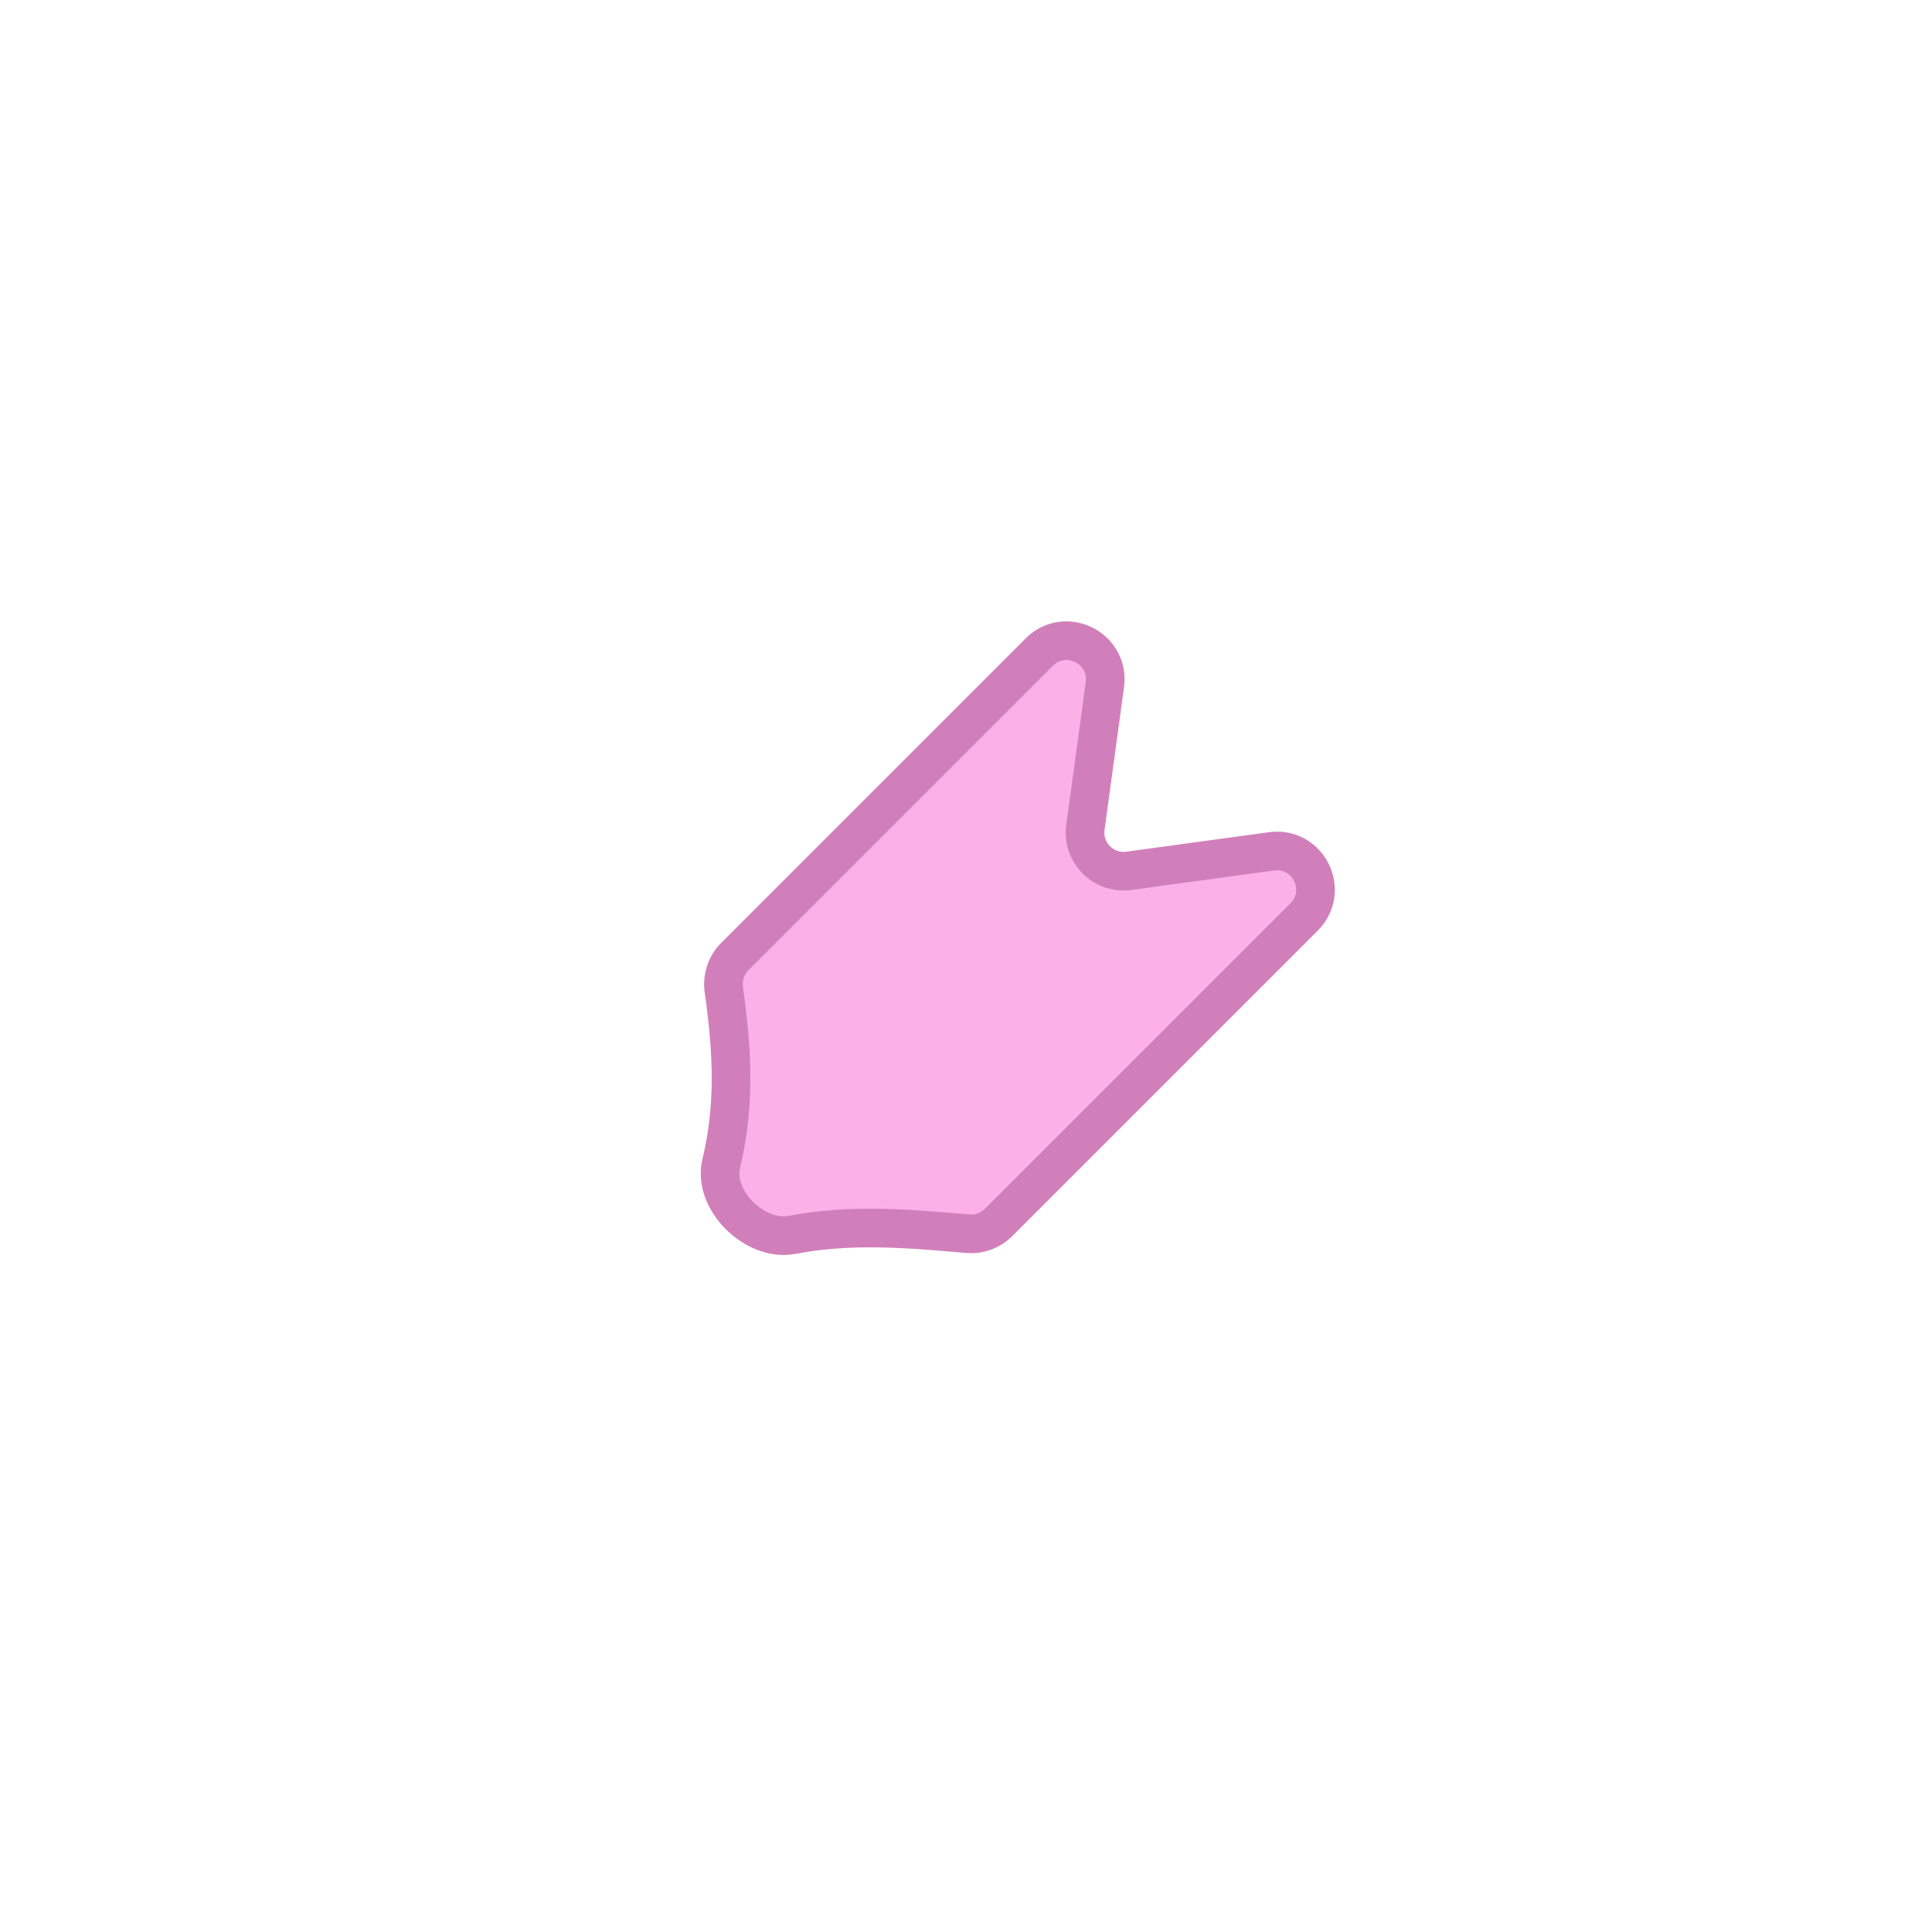 <svg width="50" height="50" viewBox="0 0 50 50" fill="none" xmlns="http://www.w3.org/2000/svg">
<g clip-path="url(#clip0_1179_5791)">
<g opacity="0.5">
<path d="M20.501 31.958C21.982 31.674 23.413 31.784 25.046 31.928C25.341 31.954 25.632 31.848 25.841 31.639L33.749 23.731C34.427 23.053 33.856 21.903 32.907 22.033L29.216 22.537C28.56 22.627 28 22.067 28.09 21.411L28.594 17.72C28.723 16.771 27.573 16.2 26.896 16.877L19.017 24.756C18.791 24.982 18.688 25.303 18.733 25.62C18.98 27.36 19.006 28.679 18.665 30.116C18.44 31.064 19.544 32.141 20.501 31.958Z" fill="#F864CF" stroke="#A30075"/>
</g>
</g>
<defs>
<clipPath id="clip0_1179_5791">
<rect width="49" height="49" fill="white" transform="translate(0.5 0.98)"/>
</clipPath>
</defs>
</svg>
